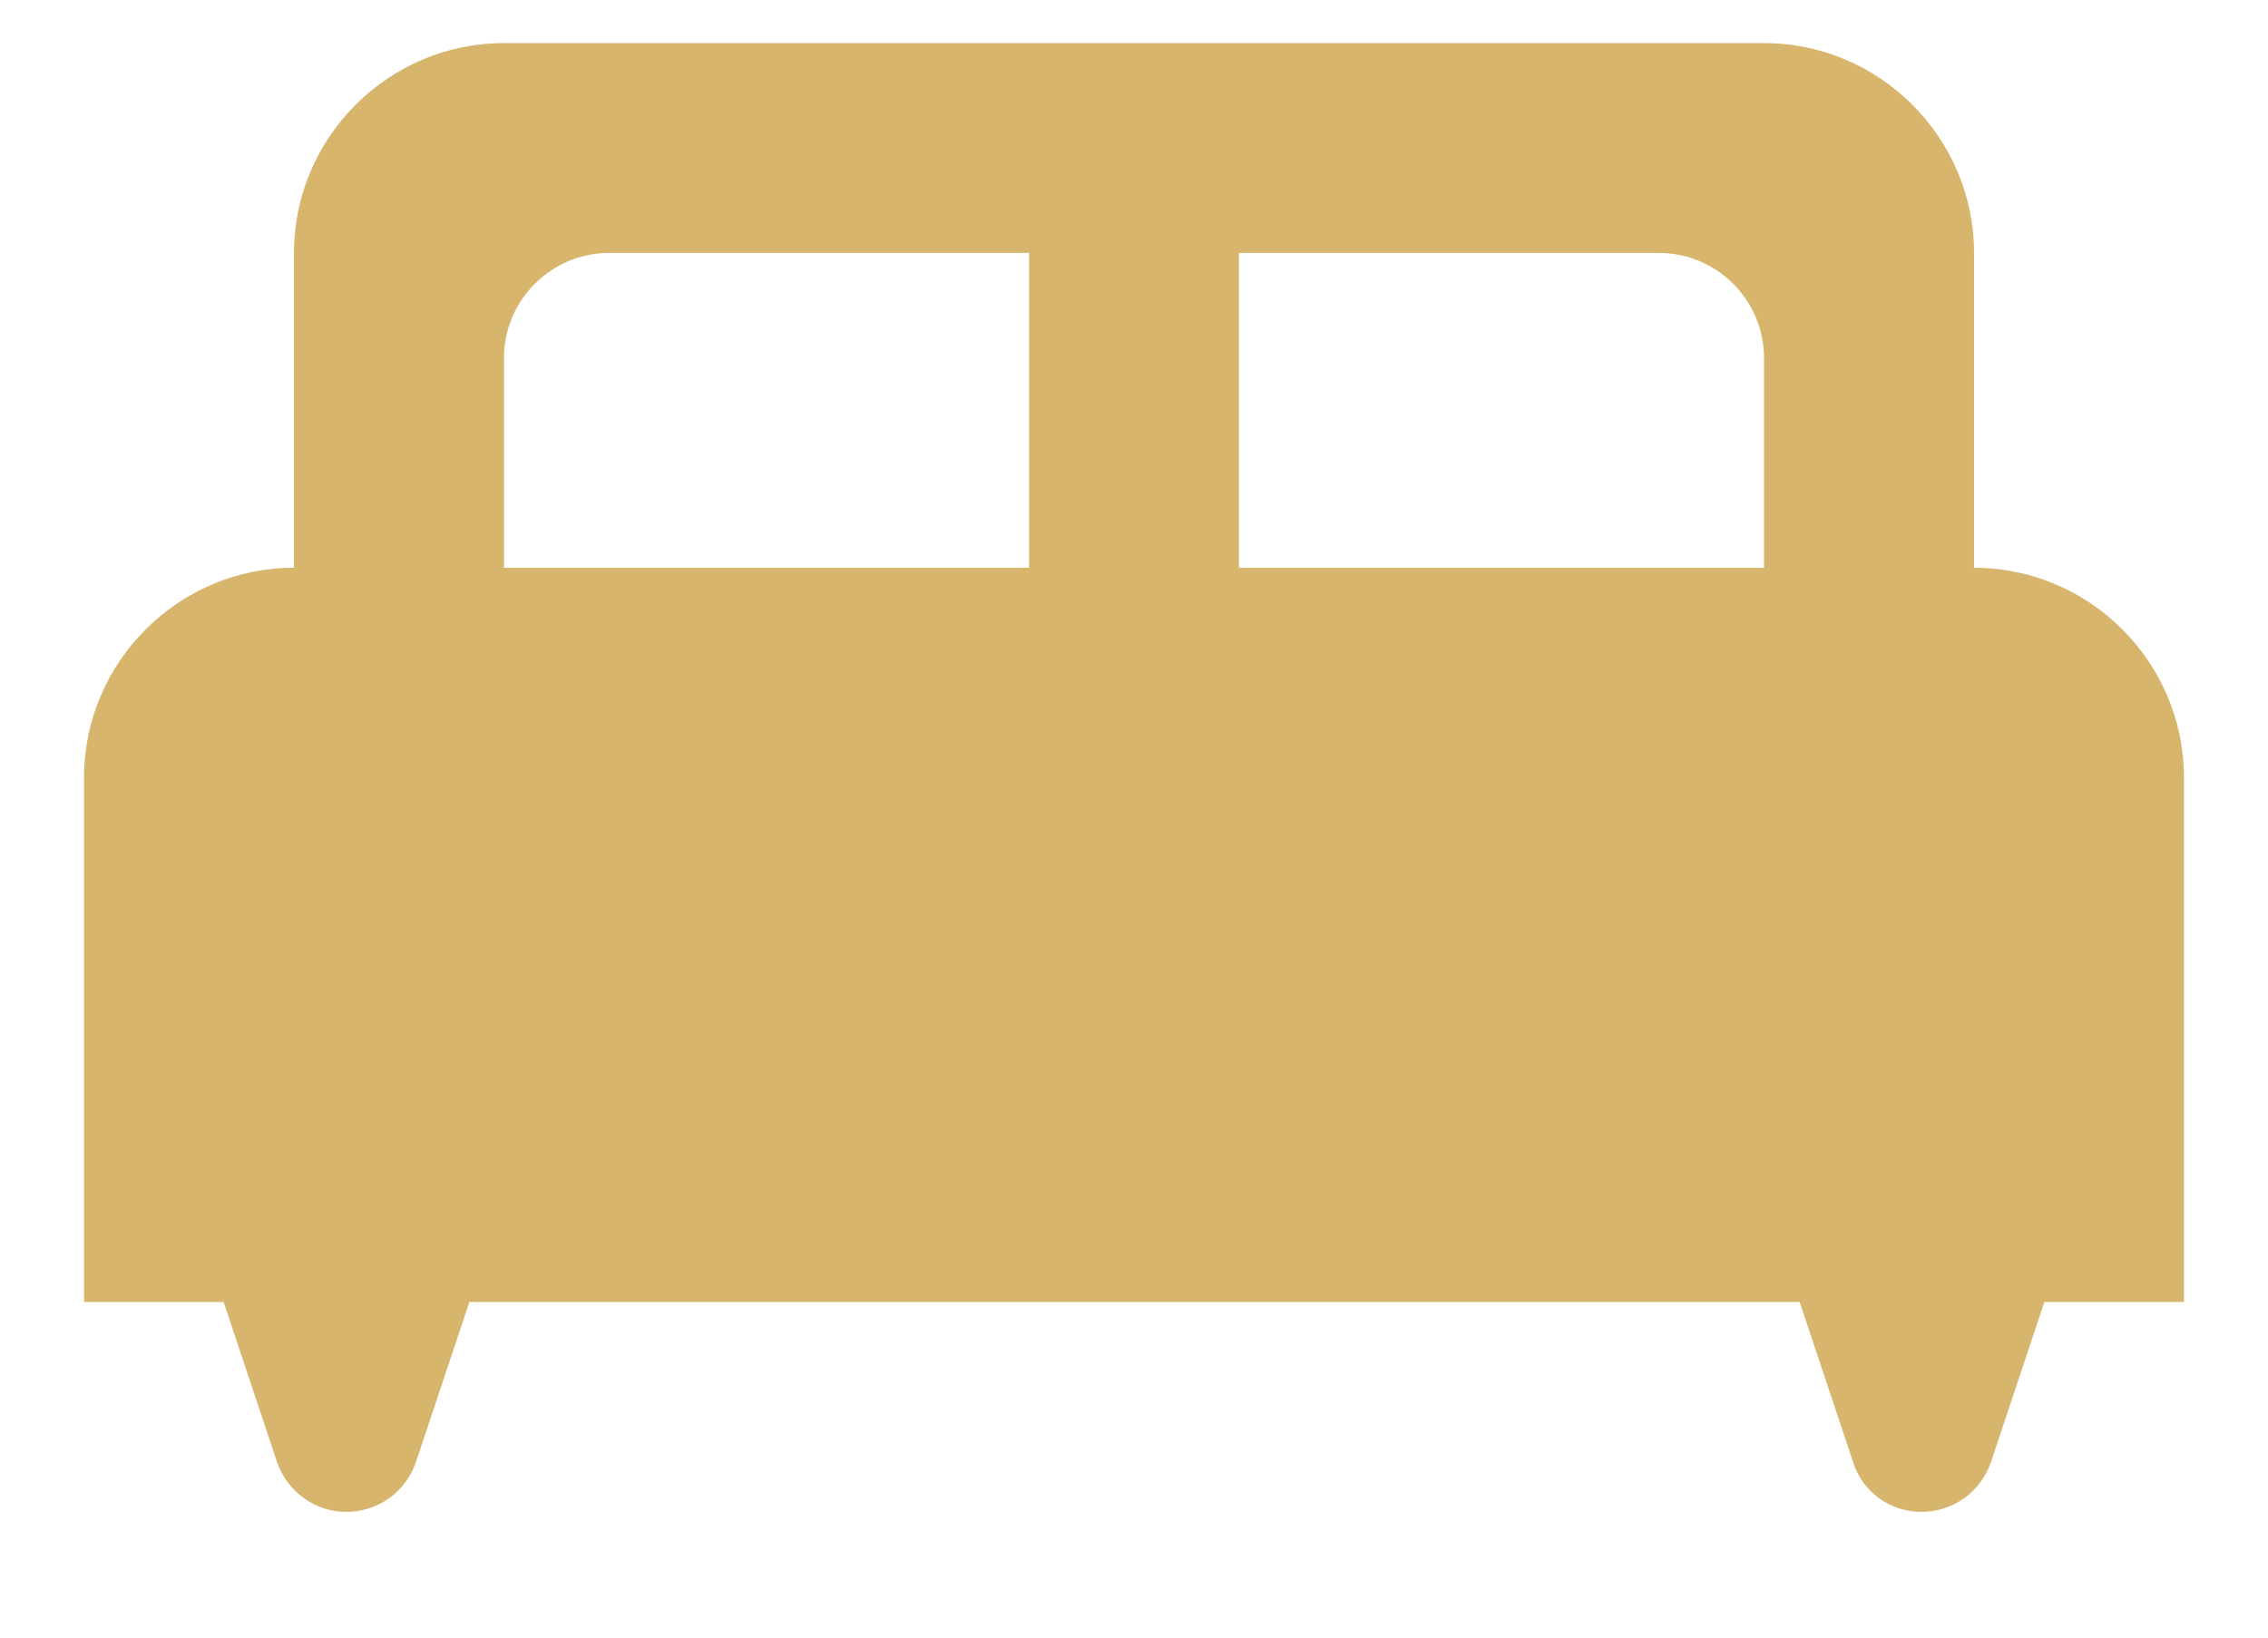 <?xml version="1.0" encoding="UTF-8"?> <svg xmlns="http://www.w3.org/2000/svg" width="18" height="13" viewBox="0 0 18 13" fill="none"> <path d="M15.667 4.507V2.008C15.667 1.092 14.917 0.342 14 0.342H4C3.083 0.342 2.333 1.092 2.333 2.008V4.507C1.417 4.507 0.667 5.256 0.667 6.172V10.336H1.775L2.2 11.61C2.283 11.844 2.5 12.002 2.75 12.002C2.871 12.002 2.989 11.964 3.088 11.894C3.186 11.824 3.26 11.725 3.3 11.61L3.725 10.336H14.283L14.708 11.61C14.783 11.844 15 12.002 15.25 12.002C15.371 12.002 15.489 11.964 15.588 11.894C15.686 11.824 15.76 11.725 15.8 11.61L16.225 10.336H17.333V6.172C17.333 5.256 16.583 4.507 15.667 4.507ZM8.167 4.507H4V2.841C4 2.383 4.375 2.008 4.833 2.008H8.167V4.507ZM14 4.507H9.833V2.008H13.167C13.625 2.008 14 2.383 14 2.841V4.507Z" fill="#D7B56D"></path> </svg> 